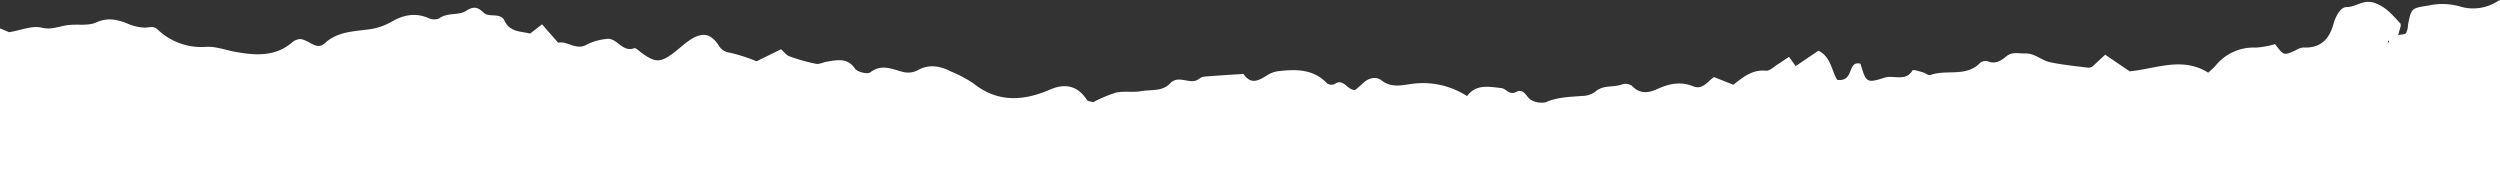 <svg xmlns="http://www.w3.org/2000/svg" xmlns:xlink="http://www.w3.org/1999/xlink" viewBox="0 0 543.42 37.86"><rect x="0" y="0" width="543.42" height="37.86" fill="#333333" stroke="none"/><defs><style>.a{fill:none;}.b{clip-path:url(#a);}.c{fill:#fff;}</style><clipPath id="a" transform="translate(0)"><rect class="a" width="543.42" height="37.86"/></clipPath></defs><g class="b"><path class="c" d="M519.32,9.23,519,9.16l.25-.41Zm24.1,28.63V0l-.6.32a9.82,9.82,0,0,1-8.15,1.07A13.93,13.93,0,0,0,528,1.18c-3.82.62-3.85.47-4.58,4.25A4.15,4.15,0,0,1,523,7.19c-.28.34-1,.28-1.71.43.22-.8.38-1.37.56-2,0-.11,0-.39-.07-.5-1.63-1.71-2.94-3.48-5.49-4.44s-4.1.87-6.22.86c-1.33,0-2.39,2-2.85,3.68-.9,3.3-2.86,5.33-6.59,5.1a4.1,4.1,0,0,0-1.64.62c-2.56,1.16-2.56,1.17-4.46-1.34a20.91,20.91,0,0,1-4.14.75,10.59,10.59,0,0,0-8.7,3.81c-.52.6-1.15,1.12-1.69,1.64-5.62-3.51-11.06-.92-17.07-.29l-5.33-3.62-2.85,2.64a2.11,2.11,0,0,1-.9.18c-2.79-.36-5.59-.61-8.32-1.21-1.85-.41-3.27-2-5.46-1.88-1.43,0-2.76-.39-4,.66-1.11.91-2.3,1.7-3.93,1.07a1.9,1.9,0,0,0-1.71.3c-3.06,3.2-7.34,1.36-10.85,2.66-.41.15-1.05-.44-1.62-.59-.76-.21-2.1-.66-2.23-.44-1.49,2.53-4,1-6,1.58-4,1.28-4.1,1.09-5.32-3-1.32-.38-1.77.47-2.15,1.49-.45,1.2-1,2.26-2.92,2-1.22-2-1.35-5-4.07-6.33l-4.95,3.34-1.45-2c-.82.54-1.59,1.09-2.4,1.59s-1.79,1.5-2.61,1.42c-3-.29-5,1.42-7.08,3.05l-4.21-1.66c-1.32.83-2.44,2.85-4.53,2-2.73-1.12-5.23-.56-7.74.57-2,.91-3.88,1.16-5.62-.72a2.46,2.46,0,0,0-2.16-.24c-1.89.7-4.12,0-5.84,1.64a5.08,5.08,0,0,1-2.88.85c-2.65.22-5.28.24-7.81,1.37a4.61,4.61,0,0,1-2.91-.36c-1.26-.44-1.7-2.82-3.47-1.9-1.56.82-2.17-.71-3.3-.83-2.68-.28-5.41-.93-7.42,1.75a17.63,17.63,0,0,0-12.19-2.63c-2.22.3-4.32.84-6.42-.8-1.13-.89-2.76-.57-4,.61-.58.56-1.21,1.06-1.7,1.49-1.79.09-2.49-2.69-4.51-1.27a1.71,1.71,0,0,1-1.62-.18c-3-3.16-6.84-3.09-10.72-2.62a6.05,6.05,0,0,0-2.19.81c-1.6,1-3.16,2-4.63.53a4.15,4.15,0,0,1-.62-.76c-2.84.18-5.68.36-8.52.58a2.28,2.28,0,0,0-1.12.48c-1.91,1.52-4.39-1.05-6.31,1-1.67,1.81-4.2,1.31-6.37,1.69-1.77.32-3.68-.08-5.42.32a28.73,28.73,0,0,0-4.93,2.08c-.59-.19-1.16-.19-1.32-.44-2-3.14-4.74-3.73-8-2.33-5.85,2.53-11.42,2.9-16.75-1.35a27.88,27.88,0,0,0-4.81-2.55c-2.29-1.19-4.72-1.64-7.05-.4a4.53,4.53,0,0,1-3.52.46c-2.31-.59-4.53-1.77-7,.12-.59.46-2.81-.07-3.32-.81-1.7-2.46-3.88-1.85-6.1-1.52-.8.13-1.65.62-2.38.47a40.38,40.38,0,0,1-5.78-1.63c-.68-.24-1.19-1-1.82-1.54l-5.31,2.62a38.24,38.24,0,0,0-5.94-1.9,3,3,0,0,1-2.28-1.54C154.62,7.47,153,7,150.66,8.27c-1.76,1-3.2,2.52-4.86,3.68-2.46,1.7-3.59,1.55-6.46-.55-.48-.36-1.16-1.05-1.48-.92-2.67,1-3.77-2.47-6.12-2a12,12,0,0,0-4.09,1.16c-2.39,1.47-4.29-.82-6.32-.35l-3.51-4L115.23,7.3c-2-.54-4.37-.23-5.6-2.85-.84-1.76-3.29-.61-4.4-1.62-1.44-1.32-2.19-1.56-4-.42-1.57,1-4,.25-5.79,1.61a2.91,2.91,0,0,1-2.35-.11c-3-1.27-5.61-.59-8.21.94a13.16,13.16,0,0,1-5.19,1.59c-3.12.42-6.45.51-9.07,2.94-1.82,1.7-3.37-.7-5.39-.9A3.53,3.53,0,0,0,63.75,9c-3.81,3.43-8.26,3.07-12.8,2.23-2-.37-4.07-1.16-6.06-1.05A13.78,13.78,0,0,1,34.21,6.36C33.36,5.57,32.46,6,31.43,6a10.18,10.18,0,0,1-4-1c-2.17-.79-4.13-1.21-6.51-.12-1.7.77-3.94.35-5.93.55S11.24,6.58,9,6c-2-.48-4.37.56-7,1L0,6.17V37.86Z" transform="translate(0)"/></g></svg>